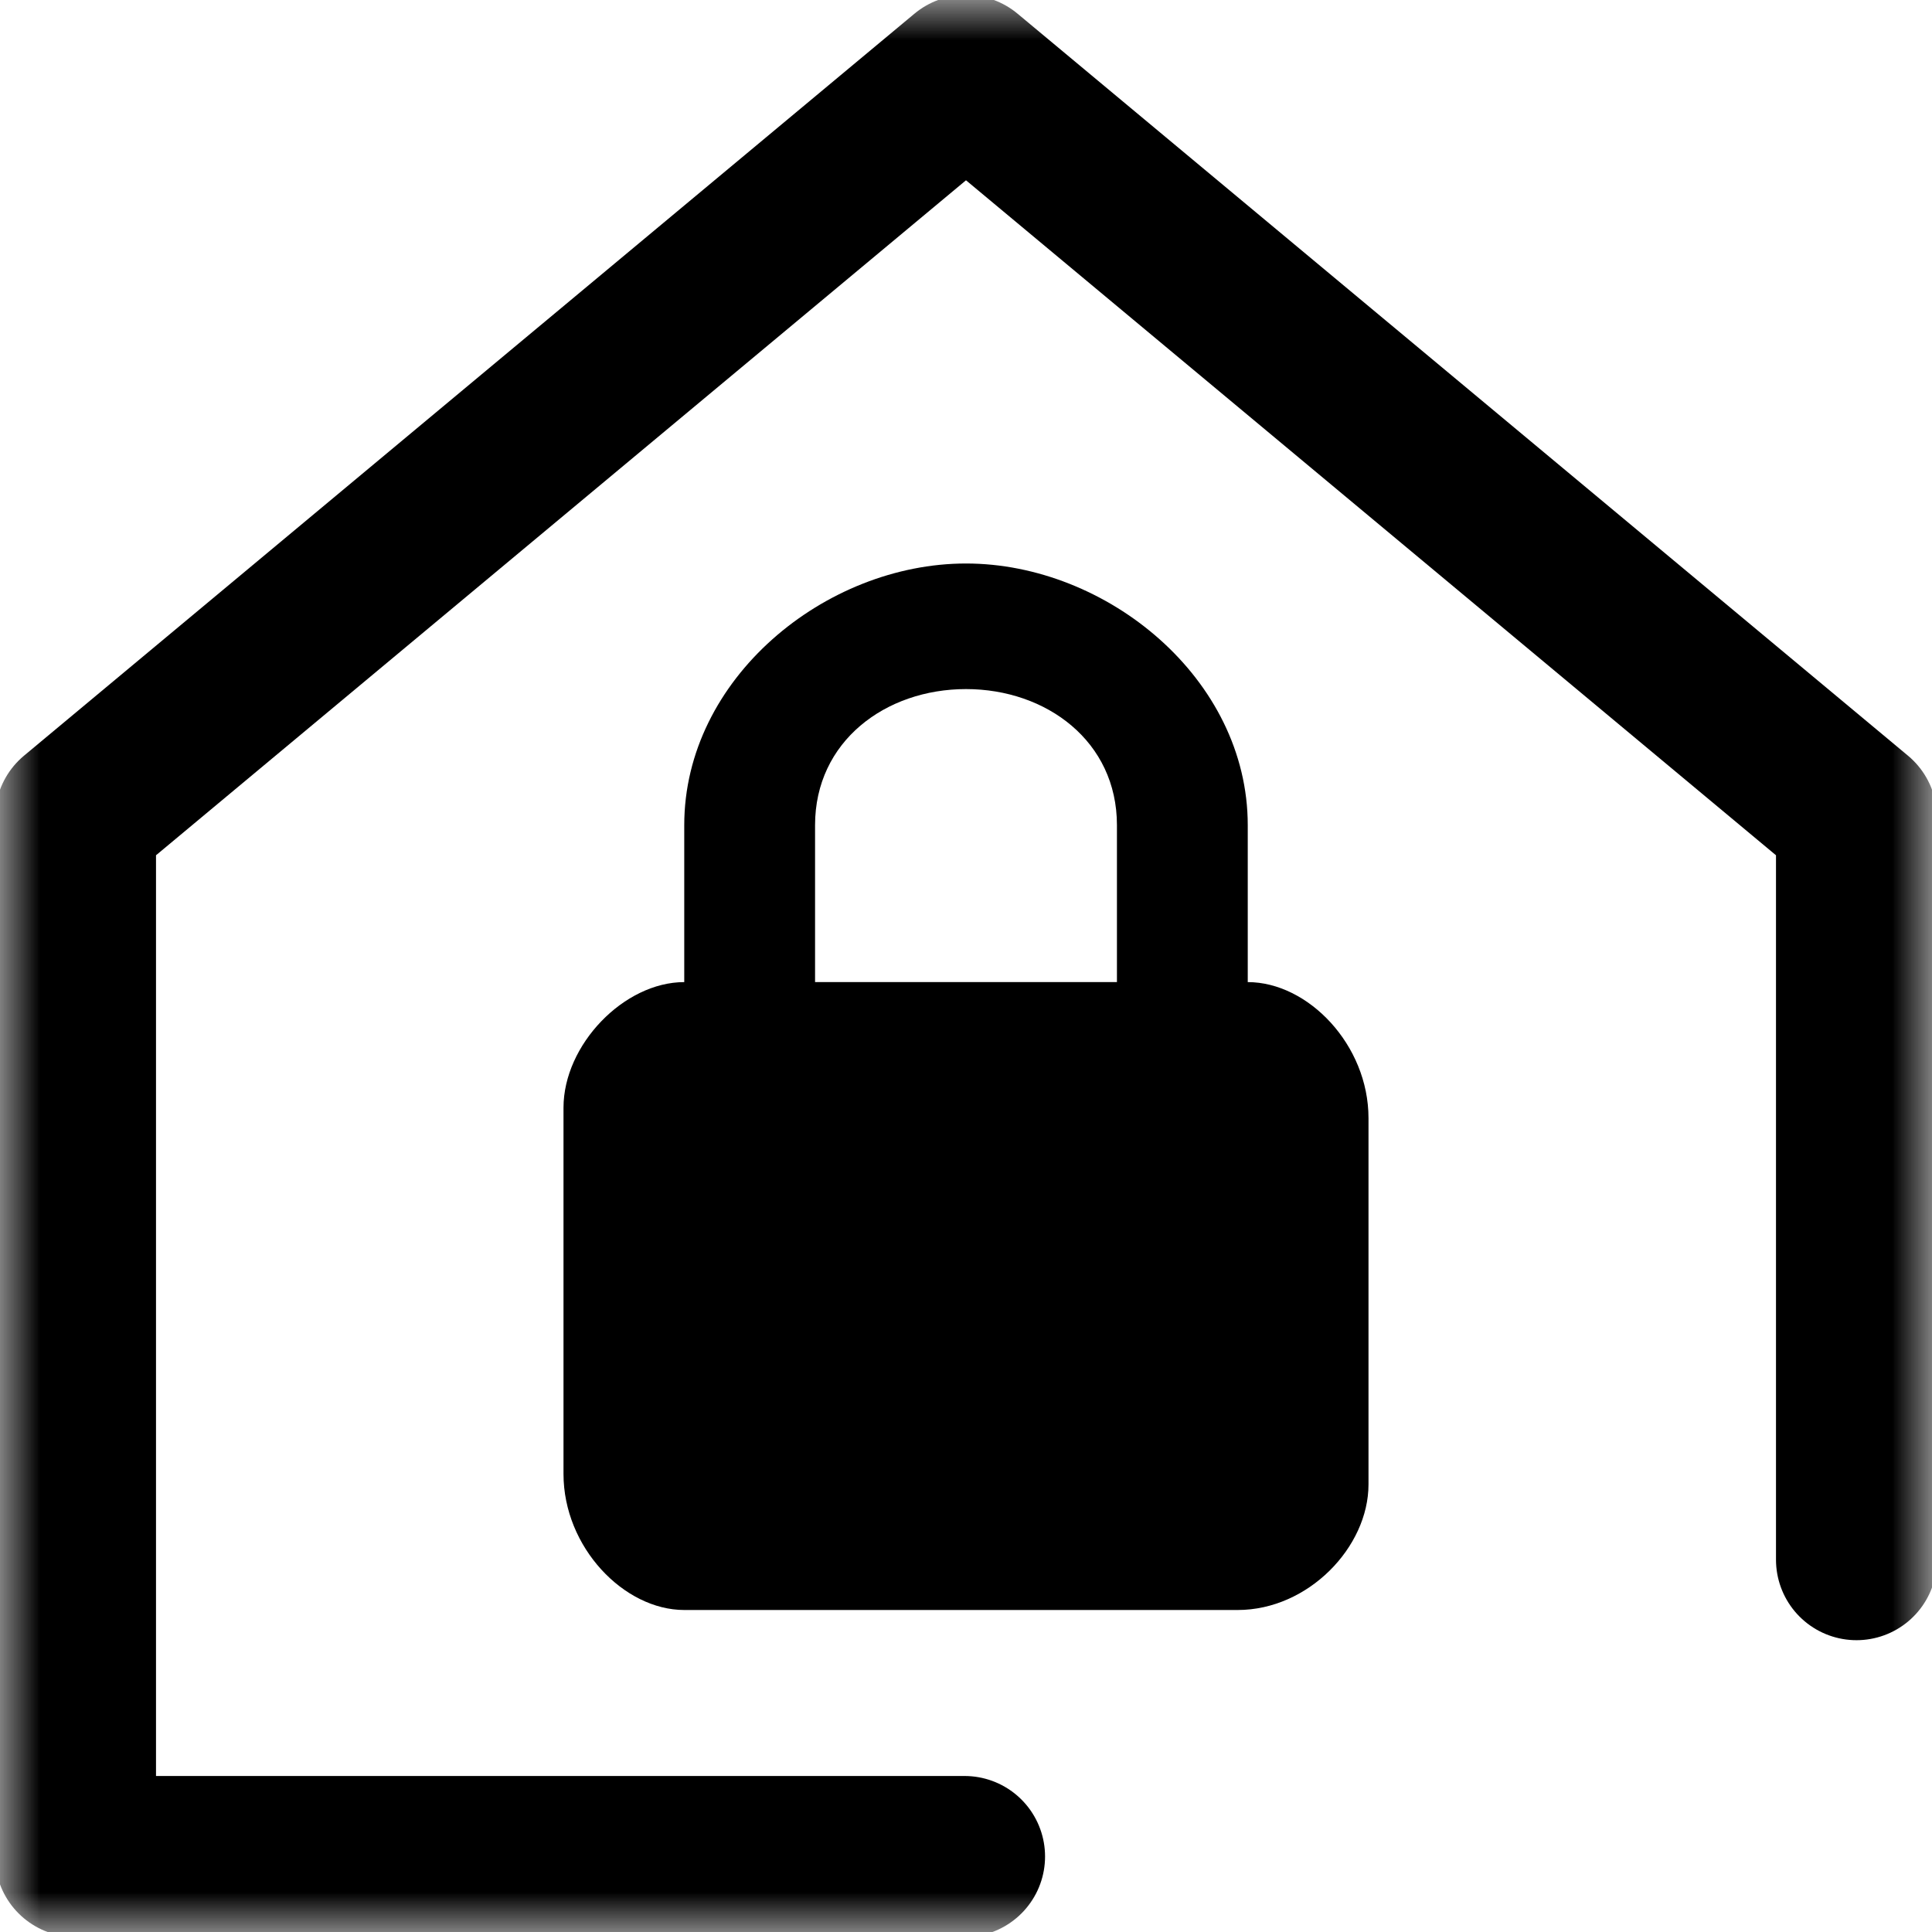 <svg width="24" height="24" viewBox="0 0 24 24" fill="none" xmlns="http://www.w3.org/2000/svg">
<g id="Icon" clip-path="url(#clip0_146_15016)">
<g id="g273">
<g id="g275">
<g id="Clip path group">
<mask id="mask0_146_15016" style="mask-type:luminance" maskUnits="userSpaceOnUse" x="0" y="0" width="24" height="24">
<g id="clipPath281">
<path id="path279" d="M0 1.90735e-06H24V24H0V1.90735e-06Z" fill="white"/>
</g>
</mask>
<g mask="url(#mask0_146_15016)">
<g id="g277">
<g id="g283">
<path id="path285" d="M23.062 19.375V10.156L12 0.938L0.938 10.156V23.062H11.982" stroke="black" stroke-width="2" stroke-miterlimit="10" stroke-linecap="round" stroke-linejoin="round"/>
</g>
<g id="g287">
<path id="path289" d="M15.5 12.2V10.25C15.5 8.43 13.75 7 12 7C10.25 7 8.5 8.43 8.5 10.25V12.2C7.75 12.2 7 12.98 7 13.76V18.31C7 19.22 7.75 20 8.5 20H15.375C16.25 20 17 19.22 17 18.44V13.89C17 12.98 16.25 12.2 15.5 12.2ZM13.875 12.2H10.125V10.25C10.125 9.21 11 8.56 12 8.56C13 8.56 13.875 9.21 13.875 10.25V12.2Z" fill="black"/>
</g>
</g>
</g>
</g>
</g>
</g>
</g>
<defs>
<clipPath id="clip0_146_15016">
<rect width="24" height="24" fill="white"/>
</clipPath>
</defs>
</svg>
